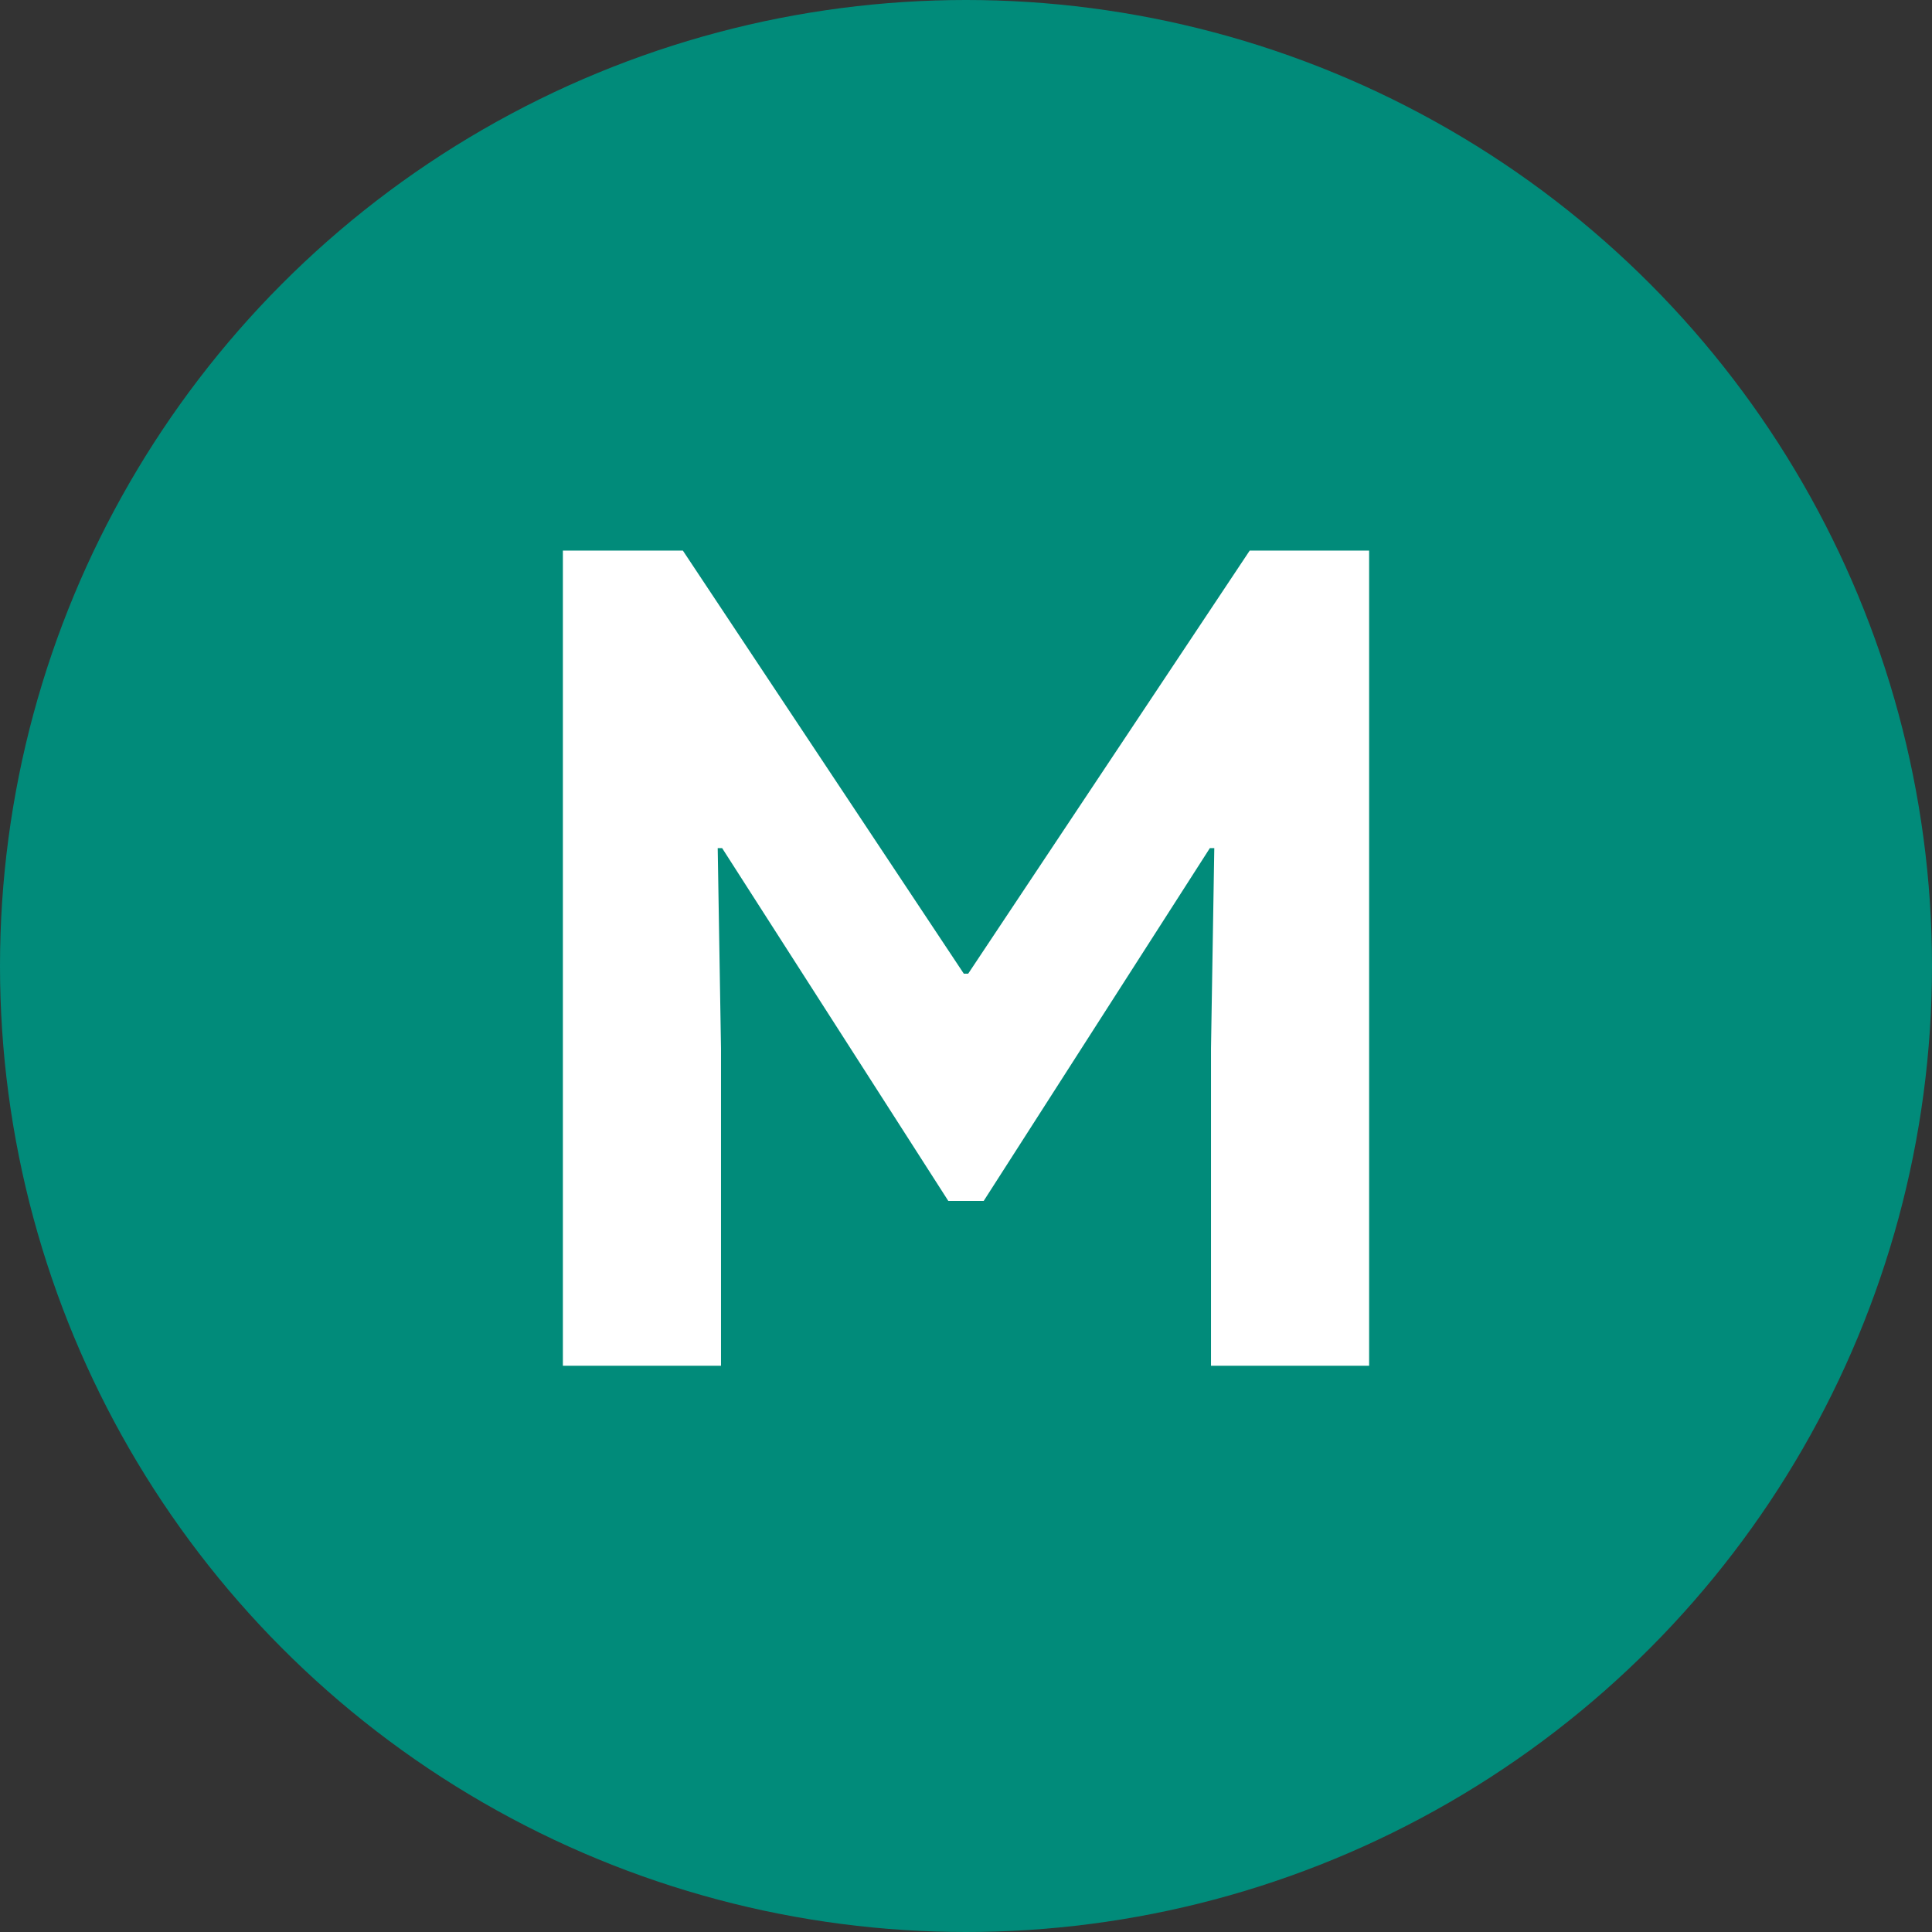 <svg xmlns="http://www.w3.org/2000/svg" width="58" height="58" viewBox="0 0 58 58" fill="none"><rect x="0" y="0" width="58" height="58" fill="#333333" stroke="none"/><circle cx="29" cy="29" r="29" fill="#018B7A"></circle><path d="M16.898 41V16.529H20.5L28.934 29.23H29.066L37.517 16.529H41.102V41H36.355V31.471L36.454 25.461H36.321L29.531 36.053H28.469L21.679 25.461H21.546L21.645 31.471V41H16.898Z" fill="white"></path></svg>
